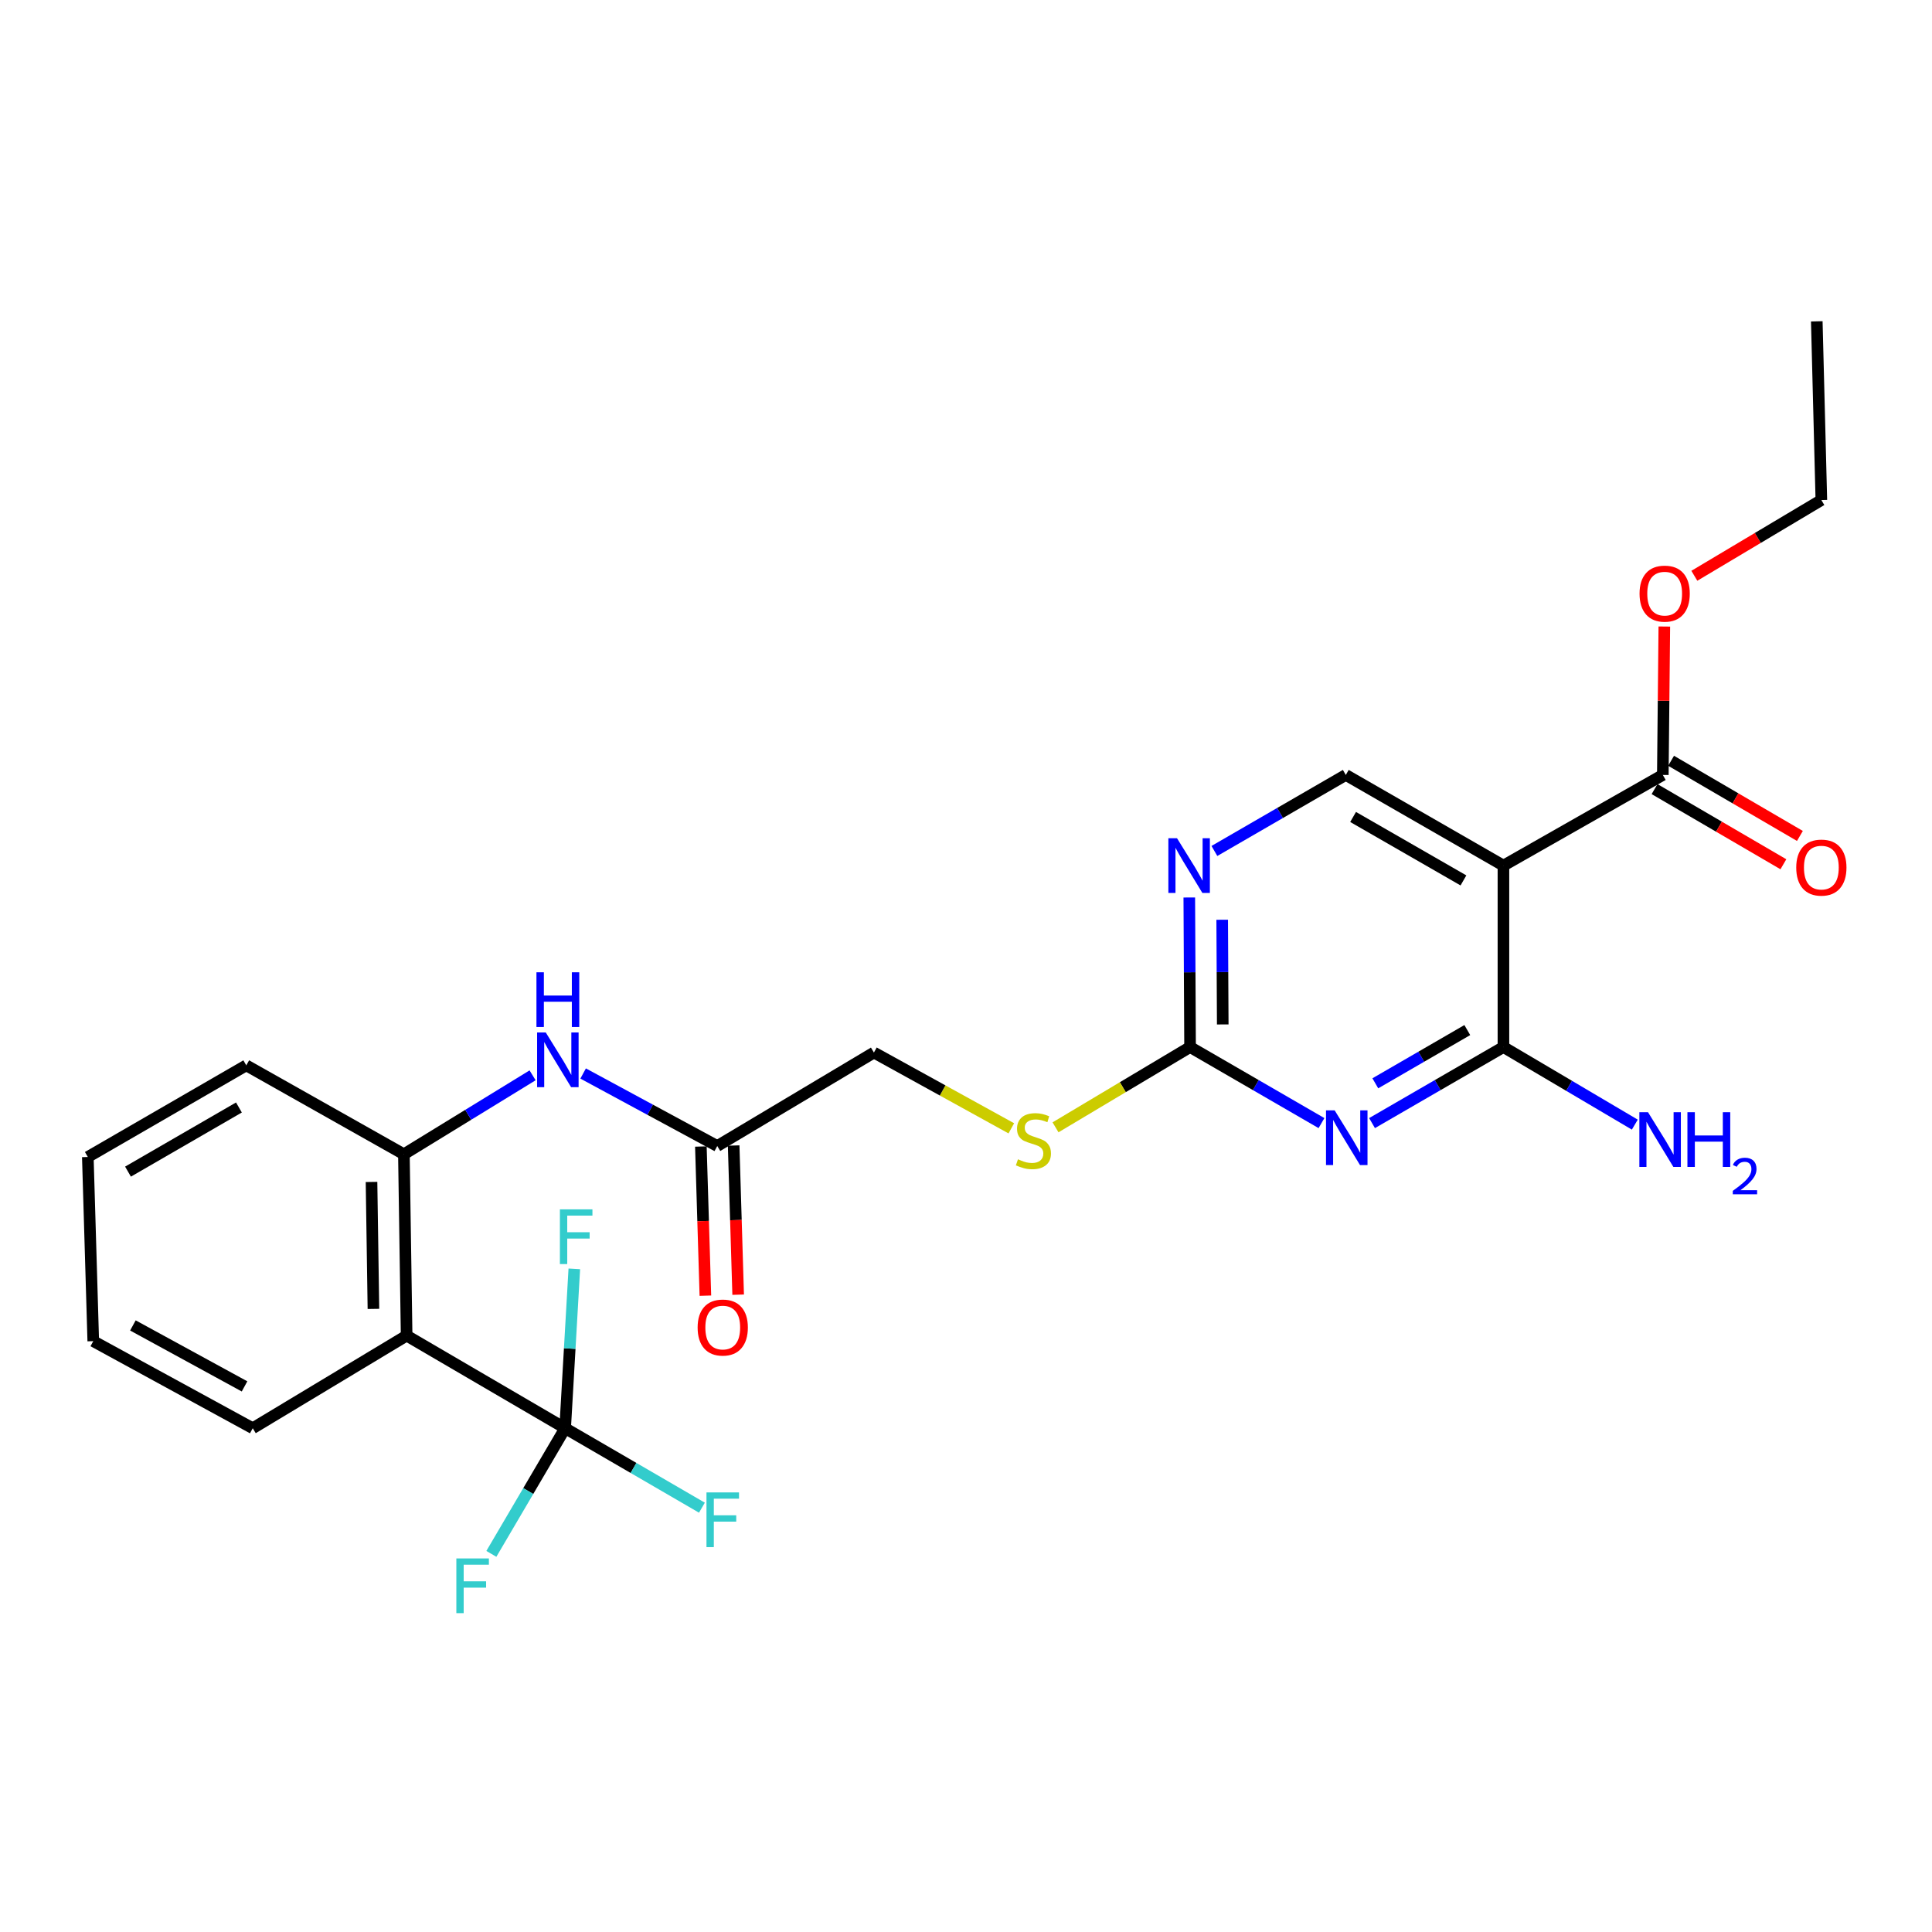 <?xml version='1.0' encoding='iso-8859-1'?>
<svg version='1.1' baseProfile='full'
              xmlns='http://www.w3.org/2000/svg'
                      xmlns:rdkit='http://www.rdkit.org/xml'
                      xmlns:xlink='http://www.w3.org/1999/xlink'
                  xml:space='preserve'
width='1000px' height='1000px' viewBox='0 0 1000 1000'>
<!-- END OF HEADER -->
<rect style='opacity:1.0;fill:#FFFFFF;stroke:none' width='1000' height='1000' x='0' y='0'> </rect>
<path class='bond-0' d='M 710.163,581.315 L 744.169,561.631' style='fill:none;fill-rule:evenodd;stroke:#0000FF;stroke-width:6px;stroke-linecap:butt;stroke-linejoin:miter;stroke-opacity:1' />
<path class='bond-0' d='M 744.169,561.631 L 778.175,541.948' style='fill:none;fill-rule:evenodd;stroke:#000000;stroke-width:6px;stroke-linecap:butt;stroke-linejoin:miter;stroke-opacity:1' />
<path class='bond-0' d='M 711.862,560.72 L 735.666,546.942' style='fill:none;fill-rule:evenodd;stroke:#0000FF;stroke-width:6px;stroke-linecap:butt;stroke-linejoin:miter;stroke-opacity:1' />
<path class='bond-0' d='M 735.666,546.942 L 759.47,533.163' style='fill:none;fill-rule:evenodd;stroke:#000000;stroke-width:6px;stroke-linecap:butt;stroke-linejoin:miter;stroke-opacity:1' />
<path class='bond-4' d='M 683.998,581.316 L 649.988,561.632' style='fill:none;fill-rule:evenodd;stroke:#0000FF;stroke-width:6px;stroke-linecap:butt;stroke-linejoin:miter;stroke-opacity:1' />
<path class='bond-4' d='M 649.988,561.632 L 615.978,541.948' style='fill:none;fill-rule:evenodd;stroke:#000000;stroke-width:6px;stroke-linecap:butt;stroke-linejoin:miter;stroke-opacity:1' />
<path class='bond-1' d='M 778.175,541.948 L 778.175,448.03' style='fill:none;fill-rule:evenodd;stroke:#000000;stroke-width:6px;stroke-linecap:butt;stroke-linejoin:miter;stroke-opacity:1' />
<path class='bond-14' d='M 778.175,541.948 L 812.174,562.027' style='fill:none;fill-rule:evenodd;stroke:#000000;stroke-width:6px;stroke-linecap:butt;stroke-linejoin:miter;stroke-opacity:1' />
<path class='bond-14' d='M 812.174,562.027 L 846.174,582.107' style='fill:none;fill-rule:evenodd;stroke:#0000FF;stroke-width:6px;stroke-linecap:butt;stroke-linejoin:miter;stroke-opacity:1' />
<path class='bond-6' d='M 778.175,448.03 L 860.674,401.108' style='fill:none;fill-rule:evenodd;stroke:#000000;stroke-width:6px;stroke-linecap:butt;stroke-linejoin:miter;stroke-opacity:1' />
<path class='bond-26' d='M 778.175,448.03 L 696.581,401.108' style='fill:none;fill-rule:evenodd;stroke:#000000;stroke-width:6px;stroke-linecap:butt;stroke-linejoin:miter;stroke-opacity:1' />
<path class='bond-26' d='M 757.475,455.705 L 700.359,422.86' style='fill:none;fill-rule:evenodd;stroke:#000000;stroke-width:6px;stroke-linecap:butt;stroke-linejoin:miter;stroke-opacity:1' />
<path class='bond-2' d='M 292.517,739.251 L 210.471,691.311' style='fill:none;fill-rule:evenodd;stroke:#000000;stroke-width:6px;stroke-linecap:butt;stroke-linejoin:miter;stroke-opacity:1' />
<path class='bond-15' d='M 292.517,739.251 L 294.891,698.006' style='fill:none;fill-rule:evenodd;stroke:#000000;stroke-width:6px;stroke-linecap:butt;stroke-linejoin:miter;stroke-opacity:1' />
<path class='bond-15' d='M 294.891,698.006 L 297.264,656.761' style='fill:none;fill-rule:evenodd;stroke:#33CCCC;stroke-width:6px;stroke-linecap:butt;stroke-linejoin:miter;stroke-opacity:1' />
<path class='bond-16' d='M 292.517,739.251 L 273.423,771.766' style='fill:none;fill-rule:evenodd;stroke:#000000;stroke-width:6px;stroke-linecap:butt;stroke-linejoin:miter;stroke-opacity:1' />
<path class='bond-16' d='M 273.423,771.766 L 254.328,804.282' style='fill:none;fill-rule:evenodd;stroke:#33CCCC;stroke-width:6px;stroke-linecap:butt;stroke-linejoin:miter;stroke-opacity:1' />
<path class='bond-17' d='M 292.517,739.251 L 327.915,759.812' style='fill:none;fill-rule:evenodd;stroke:#000000;stroke-width:6px;stroke-linecap:butt;stroke-linejoin:miter;stroke-opacity:1' />
<path class='bond-17' d='M 327.915,759.812 L 363.313,780.373' style='fill:none;fill-rule:evenodd;stroke:#33CCCC;stroke-width:6px;stroke-linecap:butt;stroke-linejoin:miter;stroke-opacity:1' />
<path class='bond-3' d='M 210.471,691.311 L 209.057,597.44' style='fill:none;fill-rule:evenodd;stroke:#000000;stroke-width:6px;stroke-linecap:butt;stroke-linejoin:miter;stroke-opacity:1' />
<path class='bond-3' d='M 193.288,677.486 L 192.298,611.777' style='fill:none;fill-rule:evenodd;stroke:#000000;stroke-width:6px;stroke-linecap:butt;stroke-linejoin:miter;stroke-opacity:1' />
<path class='bond-20' d='M 210.471,691.311 L 130.82,739.251' style='fill:none;fill-rule:evenodd;stroke:#000000;stroke-width:6px;stroke-linecap:butt;stroke-linejoin:miter;stroke-opacity:1' />
<path class='bond-7' d='M 615.978,541.948 L 615.776,503.243' style='fill:none;fill-rule:evenodd;stroke:#000000;stroke-width:6px;stroke-linecap:butt;stroke-linejoin:miter;stroke-opacity:1' />
<path class='bond-7' d='M 615.776,503.243 L 615.574,464.538' style='fill:none;fill-rule:evenodd;stroke:#0000FF;stroke-width:6px;stroke-linecap:butt;stroke-linejoin:miter;stroke-opacity:1' />
<path class='bond-7' d='M 632.89,530.247 L 632.749,503.154' style='fill:none;fill-rule:evenodd;stroke:#000000;stroke-width:6px;stroke-linecap:butt;stroke-linejoin:miter;stroke-opacity:1' />
<path class='bond-7' d='M 632.749,503.154 L 632.607,476.06' style='fill:none;fill-rule:evenodd;stroke:#0000FF;stroke-width:6px;stroke-linecap:butt;stroke-linejoin:miter;stroke-opacity:1' />
<path class='bond-11' d='M 615.978,541.948 L 581.156,562.726' style='fill:none;fill-rule:evenodd;stroke:#000000;stroke-width:6px;stroke-linecap:butt;stroke-linejoin:miter;stroke-opacity:1' />
<path class='bond-11' d='M 581.156,562.726 L 546.334,583.504' style='fill:none;fill-rule:evenodd;stroke:#CCCC00;stroke-width:6px;stroke-linecap:butt;stroke-linejoin:miter;stroke-opacity:1' />
<path class='bond-5' d='M 209.057,597.44 L 242.362,577.014' style='fill:none;fill-rule:evenodd;stroke:#000000;stroke-width:6px;stroke-linecap:butt;stroke-linejoin:miter;stroke-opacity:1' />
<path class='bond-5' d='M 242.362,577.014 L 275.668,556.587' style='fill:none;fill-rule:evenodd;stroke:#0000FF;stroke-width:6px;stroke-linecap:butt;stroke-linejoin:miter;stroke-opacity:1' />
<path class='bond-21' d='M 209.057,597.44 L 127.472,551.424' style='fill:none;fill-rule:evenodd;stroke:#000000;stroke-width:6px;stroke-linecap:butt;stroke-linejoin:miter;stroke-opacity:1' />
<path class='bond-12' d='M 856.397,408.439 L 889.737,427.89' style='fill:none;fill-rule:evenodd;stroke:#000000;stroke-width:6px;stroke-linecap:butt;stroke-linejoin:miter;stroke-opacity:1' />
<path class='bond-12' d='M 889.737,427.89 L 923.078,447.342' style='fill:none;fill-rule:evenodd;stroke:#FF0000;stroke-width:6px;stroke-linecap:butt;stroke-linejoin:miter;stroke-opacity:1' />
<path class='bond-12' d='M 864.95,393.778 L 898.291,413.23' style='fill:none;fill-rule:evenodd;stroke:#000000;stroke-width:6px;stroke-linecap:butt;stroke-linejoin:miter;stroke-opacity:1' />
<path class='bond-12' d='M 898.291,413.23 L 931.631,432.682' style='fill:none;fill-rule:evenodd;stroke:#FF0000;stroke-width:6px;stroke-linecap:butt;stroke-linejoin:miter;stroke-opacity:1' />
<path class='bond-19' d='M 860.674,401.108 L 861.063,362.699' style='fill:none;fill-rule:evenodd;stroke:#000000;stroke-width:6px;stroke-linecap:butt;stroke-linejoin:miter;stroke-opacity:1' />
<path class='bond-19' d='M 861.063,362.699 L 861.453,324.289' style='fill:none;fill-rule:evenodd;stroke:#FF0000;stroke-width:6px;stroke-linecap:butt;stroke-linejoin:miter;stroke-opacity:1' />
<path class='bond-8' d='M 628.57,440.46 L 662.575,420.784' style='fill:none;fill-rule:evenodd;stroke:#0000FF;stroke-width:6px;stroke-linecap:butt;stroke-linejoin:miter;stroke-opacity:1' />
<path class='bond-8' d='M 662.575,420.784 L 696.581,401.108' style='fill:none;fill-rule:evenodd;stroke:#000000;stroke-width:6px;stroke-linecap:butt;stroke-linejoin:miter;stroke-opacity:1' />
<path class='bond-9' d='M 301.83,555.642 L 336.542,574.41' style='fill:none;fill-rule:evenodd;stroke:#0000FF;stroke-width:6px;stroke-linecap:butt;stroke-linejoin:miter;stroke-opacity:1' />
<path class='bond-9' d='M 336.542,574.41 L 371.254,593.178' style='fill:none;fill-rule:evenodd;stroke:#000000;stroke-width:6px;stroke-linecap:butt;stroke-linejoin:miter;stroke-opacity:1' />
<path class='bond-10' d='M 371.254,593.178 L 452.338,544.795' style='fill:none;fill-rule:evenodd;stroke:#000000;stroke-width:6px;stroke-linecap:butt;stroke-linejoin:miter;stroke-opacity:1' />
<path class='bond-13' d='M 362.771,593.435 L 363.938,632.036' style='fill:none;fill-rule:evenodd;stroke:#000000;stroke-width:6px;stroke-linecap:butt;stroke-linejoin:miter;stroke-opacity:1' />
<path class='bond-13' d='M 363.938,632.036 L 365.105,670.638' style='fill:none;fill-rule:evenodd;stroke:#FF0000;stroke-width:6px;stroke-linecap:butt;stroke-linejoin:miter;stroke-opacity:1' />
<path class='bond-13' d='M 379.736,592.922 L 380.903,631.523' style='fill:none;fill-rule:evenodd;stroke:#000000;stroke-width:6px;stroke-linecap:butt;stroke-linejoin:miter;stroke-opacity:1' />
<path class='bond-13' d='M 380.903,631.523 L 382.071,670.125' style='fill:none;fill-rule:evenodd;stroke:#FF0000;stroke-width:6px;stroke-linecap:butt;stroke-linejoin:miter;stroke-opacity:1' />
<path class='bond-18' d='M 523.456,584.022 L 487.897,564.409' style='fill:none;fill-rule:evenodd;stroke:#CCCC00;stroke-width:6px;stroke-linecap:butt;stroke-linejoin:miter;stroke-opacity:1' />
<path class='bond-18' d='M 487.897,564.409 L 452.338,544.795' style='fill:none;fill-rule:evenodd;stroke:#000000;stroke-width:6px;stroke-linecap:butt;stroke-linejoin:miter;stroke-opacity:1' />
<path class='bond-22' d='M 876.987,298.023 L 909.858,278.425' style='fill:none;fill-rule:evenodd;stroke:#FF0000;stroke-width:6px;stroke-linecap:butt;stroke-linejoin:miter;stroke-opacity:1' />
<path class='bond-22' d='M 909.858,278.425 L 942.729,258.826' style='fill:none;fill-rule:evenodd;stroke:#000000;stroke-width:6px;stroke-linecap:butt;stroke-linejoin:miter;stroke-opacity:1' />
<path class='bond-27' d='M 130.82,739.251 L 48.274,694.178' style='fill:none;fill-rule:evenodd;stroke:#000000;stroke-width:6px;stroke-linecap:butt;stroke-linejoin:miter;stroke-opacity:1' />
<path class='bond-27' d='M 126.572,717.593 L 68.79,686.042' style='fill:none;fill-rule:evenodd;stroke:#000000;stroke-width:6px;stroke-linecap:butt;stroke-linejoin:miter;stroke-opacity:1' />
<path class='bond-24' d='M 127.472,551.424 L 45.455,598.855' style='fill:none;fill-rule:evenodd;stroke:#000000;stroke-width:6px;stroke-linecap:butt;stroke-linejoin:miter;stroke-opacity:1' />
<path class='bond-24' d='M 123.667,573.232 L 66.254,606.433' style='fill:none;fill-rule:evenodd;stroke:#000000;stroke-width:6px;stroke-linecap:butt;stroke-linejoin:miter;stroke-opacity:1' />
<path class='bond-25' d='M 942.729,258.826 L 940.362,166.323' style='fill:none;fill-rule:evenodd;stroke:#000000;stroke-width:6px;stroke-linecap:butt;stroke-linejoin:miter;stroke-opacity:1' />
<path class='bond-23' d='M 48.274,694.178 L 45.455,598.855' style='fill:none;fill-rule:evenodd;stroke:#000000;stroke-width:6px;stroke-linecap:butt;stroke-linejoin:miter;stroke-opacity:1' />
<path  class='atom-0' d='M 690.821 574.728
L 700.101 589.728
Q 701.021 591.208, 702.501 593.888
Q 703.981 596.568, 704.061 596.728
L 704.061 574.728
L 707.821 574.728
L 707.821 603.048
L 703.941 603.048
L 693.981 586.648
Q 692.821 584.728, 691.581 582.528
Q 690.381 580.328, 690.021 579.648
L 690.021 603.048
L 686.341 603.048
L 686.341 574.728
L 690.821 574.728
' fill='#0000FF'/>
<path  class='atom-8' d='M 609.227 433.87
L 618.507 448.87
Q 619.427 450.35, 620.907 453.03
Q 622.387 455.71, 622.467 455.87
L 622.467 433.87
L 626.227 433.87
L 626.227 462.19
L 622.347 462.19
L 612.387 445.79
Q 611.227 443.87, 609.987 441.67
Q 608.787 439.47, 608.427 438.79
L 608.427 462.19
L 604.747 462.19
L 604.747 433.87
L 609.227 433.87
' fill='#0000FF'/>
<path  class='atom-10' d='M 282.485 534.407
L 291.765 549.407
Q 292.685 550.887, 294.165 553.567
Q 295.645 556.247, 295.725 556.407
L 295.725 534.407
L 299.485 534.407
L 299.485 562.727
L 295.605 562.727
L 285.645 546.327
Q 284.485 544.407, 283.245 542.207
Q 282.045 540.007, 281.685 539.327
L 281.685 562.727
L 278.005 562.727
L 278.005 534.407
L 282.485 534.407
' fill='#0000FF'/>
<path  class='atom-10' d='M 277.665 503.255
L 281.505 503.255
L 281.505 515.295
L 295.985 515.295
L 295.985 503.255
L 299.825 503.255
L 299.825 531.575
L 295.985 531.575
L 295.985 518.495
L 281.505 518.495
L 281.505 531.575
L 277.665 531.575
L 277.665 503.255
' fill='#0000FF'/>
<path  class='atom-12' d='M 526.893 600.05
Q 527.213 600.17, 528.533 600.73
Q 529.853 601.29, 531.293 601.65
Q 532.773 601.97, 534.213 601.97
Q 536.893 601.97, 538.453 600.69
Q 540.013 599.37, 540.013 597.09
Q 540.013 595.53, 539.213 594.57
Q 538.453 593.61, 537.253 593.09
Q 536.053 592.57, 534.053 591.97
Q 531.533 591.21, 530.013 590.49
Q 528.533 589.77, 527.453 588.25
Q 526.413 586.73, 526.413 584.17
Q 526.413 580.61, 528.813 578.41
Q 531.253 576.21, 536.053 576.21
Q 539.333 576.21, 543.053 577.77
L 542.133 580.85
Q 538.733 579.45, 536.173 579.45
Q 533.413 579.45, 531.893 580.61
Q 530.373 581.73, 530.413 583.69
Q 530.413 585.21, 531.173 586.13
Q 531.973 587.05, 533.093 587.57
Q 534.253 588.09, 536.173 588.69
Q 538.733 589.49, 540.253 590.29
Q 541.773 591.09, 542.853 592.73
Q 543.973 594.33, 543.973 597.09
Q 543.973 601.01, 541.333 603.13
Q 538.733 605.21, 534.373 605.21
Q 531.853 605.21, 529.933 604.65
Q 528.053 604.13, 525.813 603.21
L 526.893 600.05
' fill='#CCCC00'/>
<path  class='atom-13' d='M 929.729 449.062
Q 929.729 442.262, 933.089 438.462
Q 936.449 434.662, 942.729 434.662
Q 949.009 434.662, 952.369 438.462
Q 955.729 442.262, 955.729 449.062
Q 955.729 455.942, 952.329 459.862
Q 948.929 463.742, 942.729 463.742
Q 936.489 463.742, 933.089 459.862
Q 929.729 455.982, 929.729 449.062
M 942.729 460.542
Q 947.049 460.542, 949.369 457.662
Q 951.729 454.742, 951.729 449.062
Q 951.729 443.502, 949.369 440.702
Q 947.049 437.862, 942.729 437.862
Q 938.409 437.862, 936.049 440.662
Q 933.729 443.462, 933.729 449.062
Q 933.729 454.782, 936.049 457.662
Q 938.409 460.542, 942.729 460.542
' fill='#FF0000'/>
<path  class='atom-14' d='M 361.092 687.129
Q 361.092 680.329, 364.452 676.529
Q 367.812 672.729, 374.092 672.729
Q 380.372 672.729, 383.732 676.529
Q 387.092 680.329, 387.092 687.129
Q 387.092 694.009, 383.692 697.929
Q 380.292 701.809, 374.092 701.809
Q 367.852 701.809, 364.452 697.929
Q 361.092 694.049, 361.092 687.129
M 374.092 698.609
Q 378.412 698.609, 380.732 695.729
Q 383.092 692.809, 383.092 687.129
Q 383.092 681.569, 380.732 678.769
Q 378.412 675.929, 374.092 675.929
Q 369.772 675.929, 367.412 678.729
Q 365.092 681.529, 365.092 687.129
Q 365.092 692.849, 367.412 695.729
Q 369.772 698.609, 374.092 698.609
' fill='#FF0000'/>
<path  class='atom-15' d='M 853.009 575.68
L 862.289 590.68
Q 863.209 592.16, 864.689 594.84
Q 866.169 597.52, 866.249 597.68
L 866.249 575.68
L 870.009 575.68
L 870.009 604
L 866.129 604
L 856.169 587.6
Q 855.009 585.68, 853.769 583.48
Q 852.569 581.28, 852.209 580.6
L 852.209 604
L 848.529 604
L 848.529 575.68
L 853.009 575.68
' fill='#0000FF'/>
<path  class='atom-15' d='M 873.409 575.68
L 877.249 575.68
L 877.249 587.72
L 891.729 587.72
L 891.729 575.68
L 895.569 575.68
L 895.569 604
L 891.729 604
L 891.729 590.92
L 877.249 590.92
L 877.249 604
L 873.409 604
L 873.409 575.68
' fill='#0000FF'/>
<path  class='atom-15' d='M 896.941 603.006
Q 897.628 601.238, 899.265 600.261
Q 900.901 599.258, 903.172 599.258
Q 905.997 599.258, 907.581 600.789
Q 909.165 602.32, 909.165 605.039
Q 909.165 607.811, 907.105 610.398
Q 905.073 612.986, 900.849 616.048
L 909.481 616.048
L 909.481 618.16
L 896.889 618.16
L 896.889 616.391
Q 900.373 613.91, 902.433 612.062
Q 904.518 610.214, 905.521 608.55
Q 906.525 606.887, 906.525 605.171
Q 906.525 603.376, 905.627 602.373
Q 904.729 601.37, 903.172 601.37
Q 901.667 601.37, 900.664 601.977
Q 899.661 602.584, 898.948 603.93
L 896.941 603.006
' fill='#0000FF'/>
<path  class='atom-16' d='M 289.802 625.958
L 306.642 625.958
L 306.642 629.198
L 293.602 629.198
L 293.602 637.798
L 305.202 637.798
L 305.202 641.078
L 293.602 641.078
L 293.602 654.278
L 289.802 654.278
L 289.802 625.958
' fill='#33CCCC'/>
<path  class='atom-17' d='M 236.205 806.647
L 253.045 806.647
L 253.045 809.887
L 240.005 809.887
L 240.005 818.487
L 251.605 818.487
L 251.605 821.767
L 240.005 821.767
L 240.005 834.967
L 236.205 834.967
L 236.205 806.647
' fill='#33CCCC'/>
<path  class='atom-18' d='M 365.672 772.474
L 382.512 772.474
L 382.512 775.714
L 369.472 775.714
L 369.472 784.314
L 381.072 784.314
L 381.072 787.594
L 369.472 787.594
L 369.472 800.794
L 365.672 800.794
L 365.672 772.474
' fill='#33CCCC'/>
<path  class='atom-20' d='M 848.626 307.261
Q 848.626 300.461, 851.986 296.661
Q 855.346 292.861, 861.626 292.861
Q 867.906 292.861, 871.266 296.661
Q 874.626 300.461, 874.626 307.261
Q 874.626 314.141, 871.226 318.061
Q 867.826 321.941, 861.626 321.941
Q 855.386 321.941, 851.986 318.061
Q 848.626 314.181, 848.626 307.261
M 861.626 318.741
Q 865.946 318.741, 868.266 315.861
Q 870.626 312.941, 870.626 307.261
Q 870.626 301.701, 868.266 298.901
Q 865.946 296.061, 861.626 296.061
Q 857.306 296.061, 854.946 298.861
Q 852.626 301.661, 852.626 307.261
Q 852.626 312.981, 854.946 315.861
Q 857.306 318.741, 861.626 318.741
' fill='#FF0000'/>
</svg>
